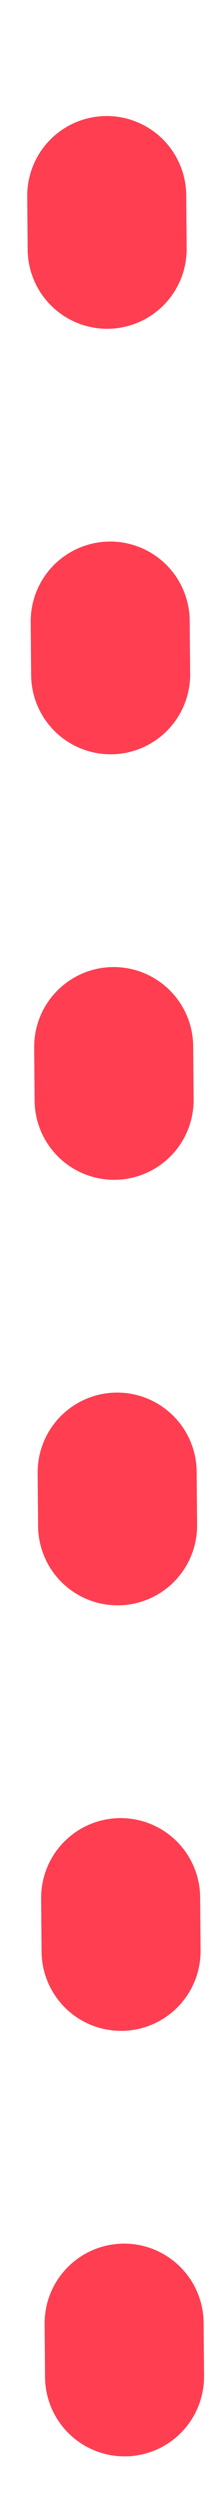 <svg width="4" height="47" viewBox="0 0 4 47" fill="none" xmlns="http://www.w3.org/2000/svg">
<path d="M2.35 44.68L2 2" stroke="url(#paint0_linear_1101_10443)" stroke-width="3" stroke-linecap="round" stroke-dasharray="1 7"/>
<defs>
<linearGradient id="paint0_linear_1101_10443" x1="2.35" y1="44.68" x2="2.147" y2="19.91" gradientUnits="userSpaceOnUse">
<stop stop-color="#FF3E51"/>
<stop offset="1" stop-color="#FF3E51"/>
</linearGradient>
</defs>
</svg>
